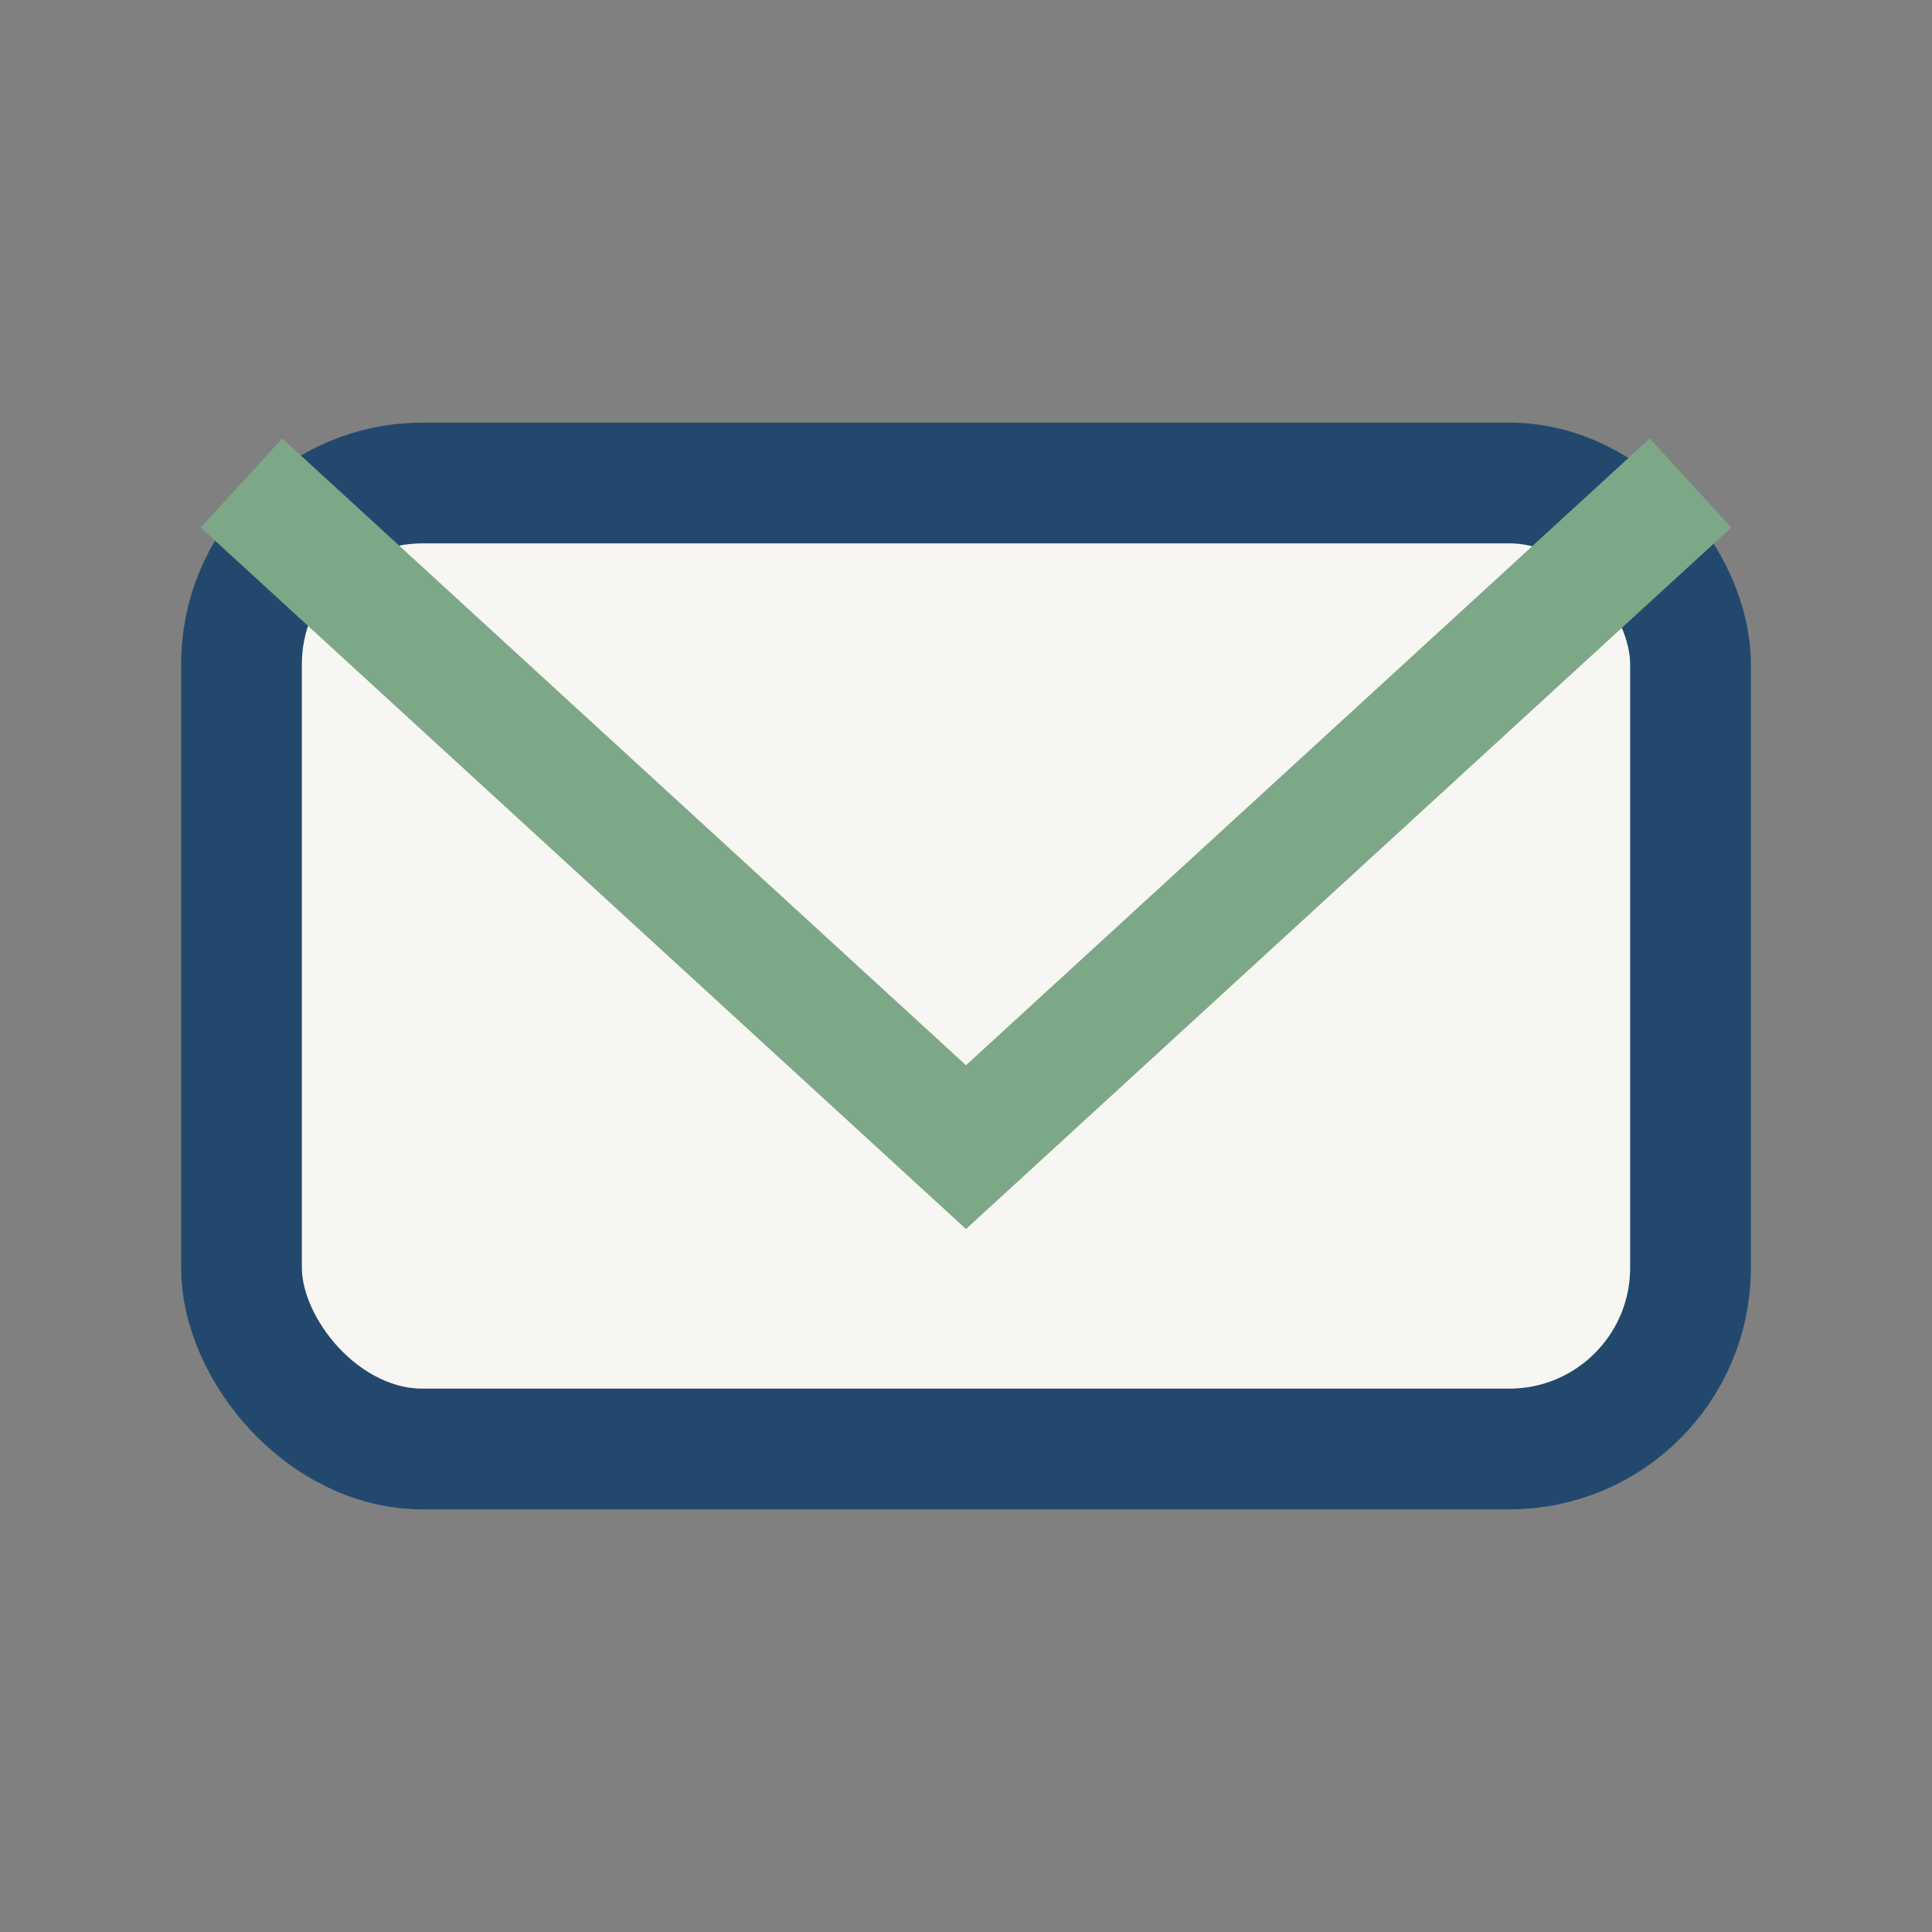 <?xml version="1.0" encoding="UTF-8"?>
<svg xmlns="http://www.w3.org/2000/svg" width="32" height="32" viewBox="0 0 32 32"><rect x="0" y="0" width="32" height="32" fill="#808080" stroke="none"/><rect x="4" y="8" width="24" height="16" rx="3" fill="#F8F6F2" stroke="#22496D" stroke-width="2"/><path d="M4 8l12 11 12-11" fill="none" stroke="#7DA888" stroke-width="2"/></svg>